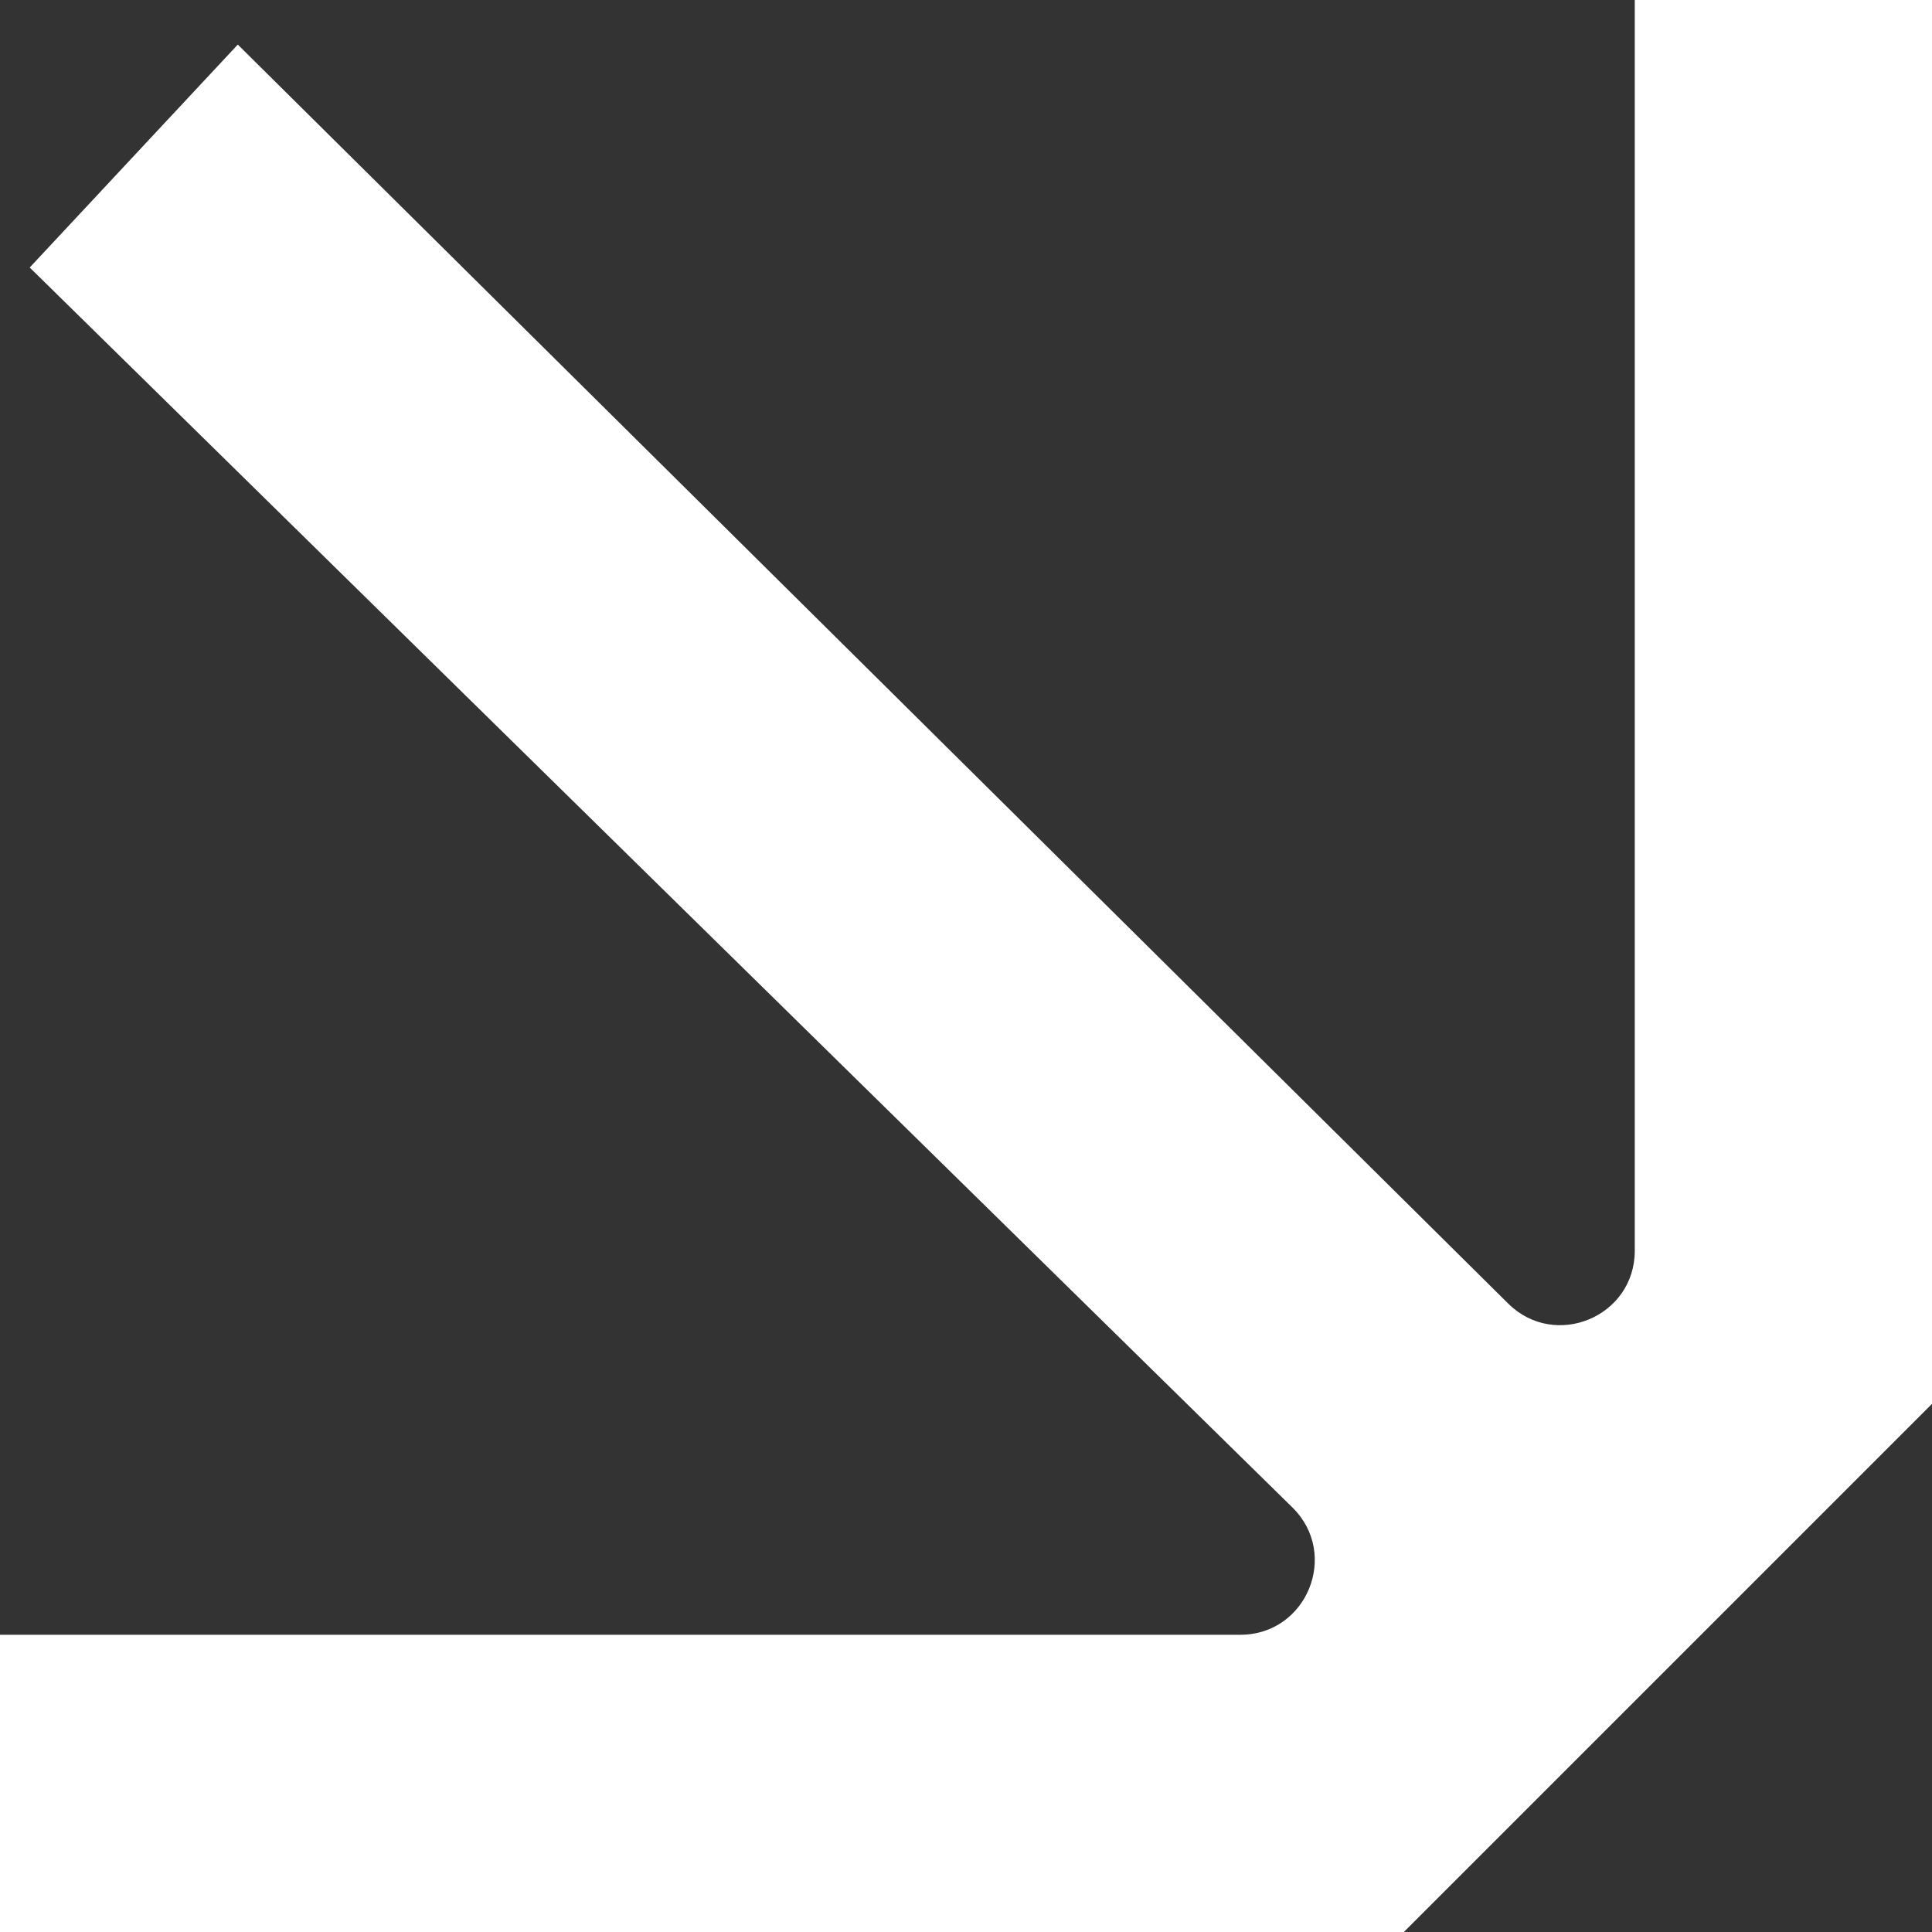<svg xmlns="http://www.w3.org/2000/svg" width="84" height="84" viewBox="0 0 84 84" fill="none"><rect x="0" y="0" width="84" height="84" fill="#333333" stroke="none"/><path fill-rule="evenodd" clip-rule="evenodd" d="M61.037 84H0L0 71.077H53.928C56.82 71.077 58.255 67.568 56.191 65.541L1.292 11.631L10.339 1.938L65.572 56.675C67.612 58.696 71.077 57.251 71.077 54.38V-4.17233e-07H84V61.037L61.037 84Z" fill="white"></path></svg>